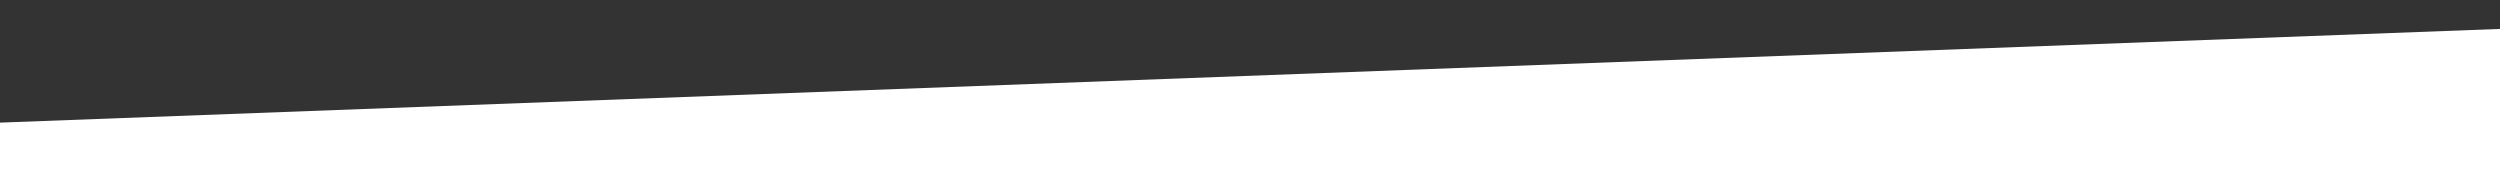 <?xml version="1.0" encoding="UTF-8"?><svg id="Livello_1" xmlns="http://www.w3.org/2000/svg" viewBox="0 0 1366 104"><rect x="0" y="0" width="1366" height="104" fill="#333333" stroke="none"/><defs><style>.cls-1{fill:#fff;}</style></defs><path id="Tracciato_619" class="cls-1" d="M0,67L1366,15.81V104H0v-37Z"/></svg>